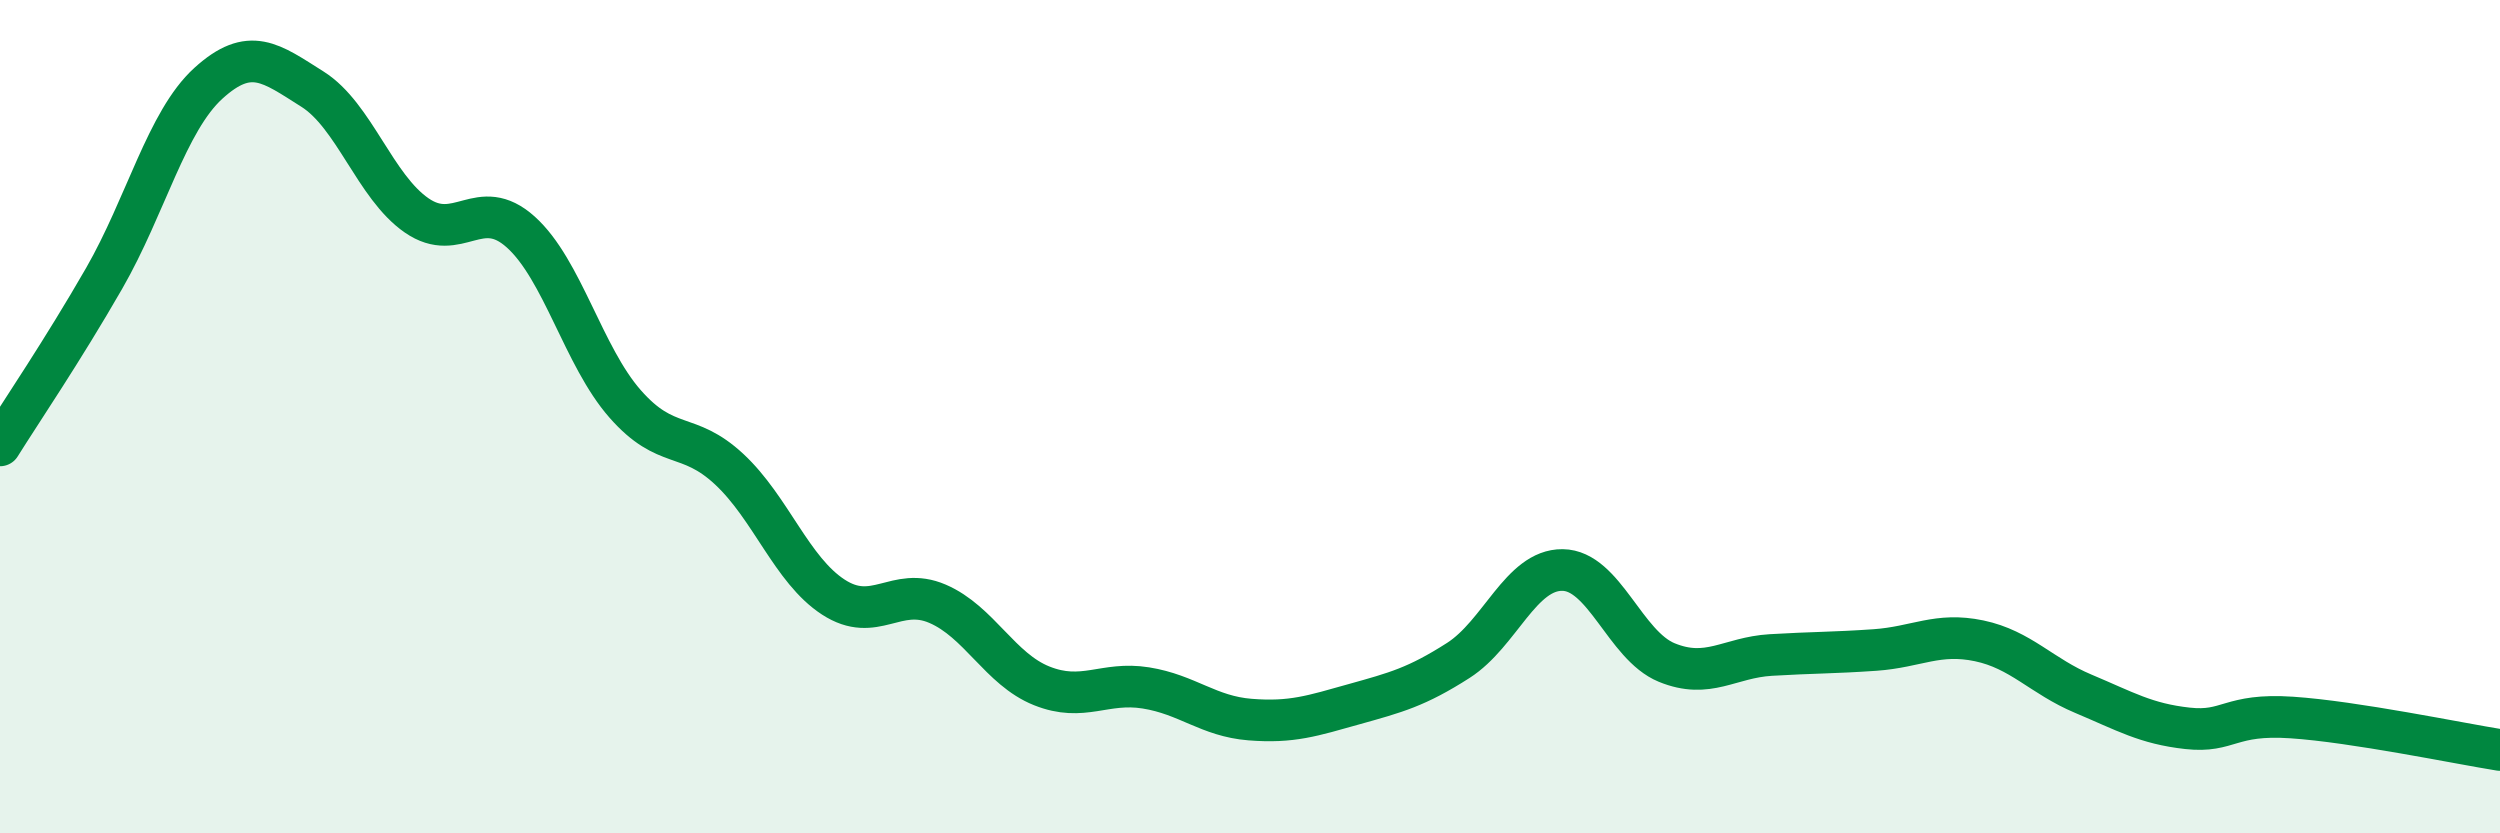 
    <svg width="60" height="20" viewBox="0 0 60 20" xmlns="http://www.w3.org/2000/svg">
      <path
        d="M 0,10.69 C 0.5,9.89 1.5,8.42 2.5,6.68 C 3.5,4.94 4,2.91 5,2 C 6,1.09 6.5,1.51 7.5,2.14 C 8.5,2.77 9,4.48 10,5.17 C 11,5.86 11.5,4.67 12.5,5.57 C 13.5,6.47 14,8.55 15,9.69 C 16,10.83 16.5,10.33 17.5,11.26 C 18.5,12.19 19,13.68 20,14.33 C 21,14.98 21.5,14.06 22.5,14.49 C 23.5,14.92 24,16.06 25,16.46 C 26,16.86 26.5,16.35 27.5,16.51 C 28.5,16.67 29,17.19 30,17.27 C 31,17.35 31.5,17.18 32.5,16.9 C 33.5,16.62 34,16.49 35,15.85 C 36,15.21 36.5,13.67 37.5,13.68 C 38.5,13.69 39,15.49 40,15.9 C 41,16.31 41.5,15.78 42.5,15.72 C 43.5,15.66 44,15.67 45,15.6 C 46,15.53 46.5,15.17 47.5,15.38 C 48.5,15.59 49,16.23 50,16.65 C 51,17.07 51.5,17.37 52.5,17.48 C 53.5,17.59 53.5,17.12 55,17.22 C 56.5,17.32 59,17.84 60,18L60 20L0 20Z"
        fill="#008740"
        opacity="0.1"
        stroke-linecap="round"
        stroke-linejoin="round"
      />
      <path
        d="M 0,10.69 C 0.5,9.89 1.5,8.42 2.5,6.68 C 3.5,4.94 4,2.91 5,2 C 6,1.09 6.5,1.51 7.5,2.14 C 8.5,2.77 9,4.48 10,5.17 C 11,5.86 11.5,4.67 12.5,5.57 C 13.5,6.47 14,8.55 15,9.69 C 16,10.83 16.5,10.33 17.5,11.26 C 18.5,12.19 19,13.68 20,14.33 C 21,14.98 21.5,14.06 22.5,14.49 C 23.5,14.92 24,16.06 25,16.46 C 26,16.86 26.5,16.35 27.5,16.51 C 28.5,16.67 29,17.19 30,17.27 C 31,17.35 31.5,17.18 32.5,16.9 C 33.5,16.62 34,16.49 35,15.85 C 36,15.21 36.5,13.67 37.5,13.68 C 38.5,13.69 39,15.49 40,15.9 C 41,16.31 41.5,15.78 42.5,15.72 C 43.5,15.66 44,15.67 45,15.6 C 46,15.53 46.5,15.17 47.5,15.38 C 48.5,15.59 49,16.23 50,16.65 C 51,17.07 51.5,17.37 52.5,17.48 C 53.5,17.59 53.5,17.12 55,17.22 C 56.5,17.32 59,17.84 60,18"
        stroke="#008740"
        stroke-width="1"
        fill="none"
        stroke-linecap="round"
        stroke-linejoin="round"
      />
    </svg>
  